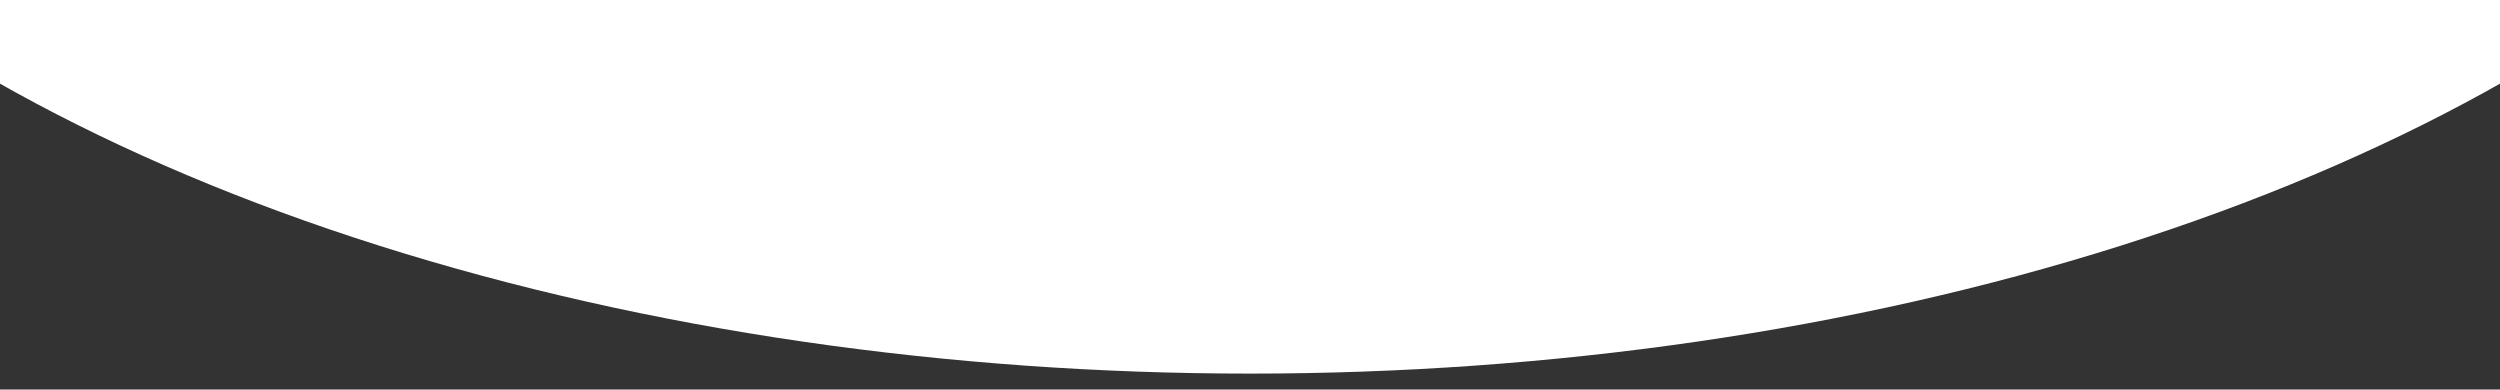<?xml version="1.0" encoding="UTF-8"?>
<svg xmlns="http://www.w3.org/2000/svg" xmlns:xlink="http://www.w3.org/1999/xlink" id="_レイヤー_2" data-name="レイヤー 2" viewBox="0 0 1919.76 299.11">
  <rect x="0" y="0" width="1919.76" height="299.11" fill="#333333" stroke="none"/>
  <defs>
    <style>
      .cls-1 {
        clip-path: url(#clippath);
      }

      .cls-2 {
        fill: none;
      }

      .cls-2, .cls-3 {
        stroke-width: 0px;
      }

      .cls-3 {
        fill: #fff;
      }
    </style>
    <clipPath id="clippath">
      <rect class="cls-2" width="1919.76" height="299.11"></rect>
    </clipPath>
  </defs>
  <g id="_リンクワークス" data-name="リンクワークス">
    <g class="cls-1">
      <ellipse class="cls-3" cx="959.88" cy="-446.57" rx="1337.58" ry="733.46"></ellipse>
    </g>
  </g>
</svg>
